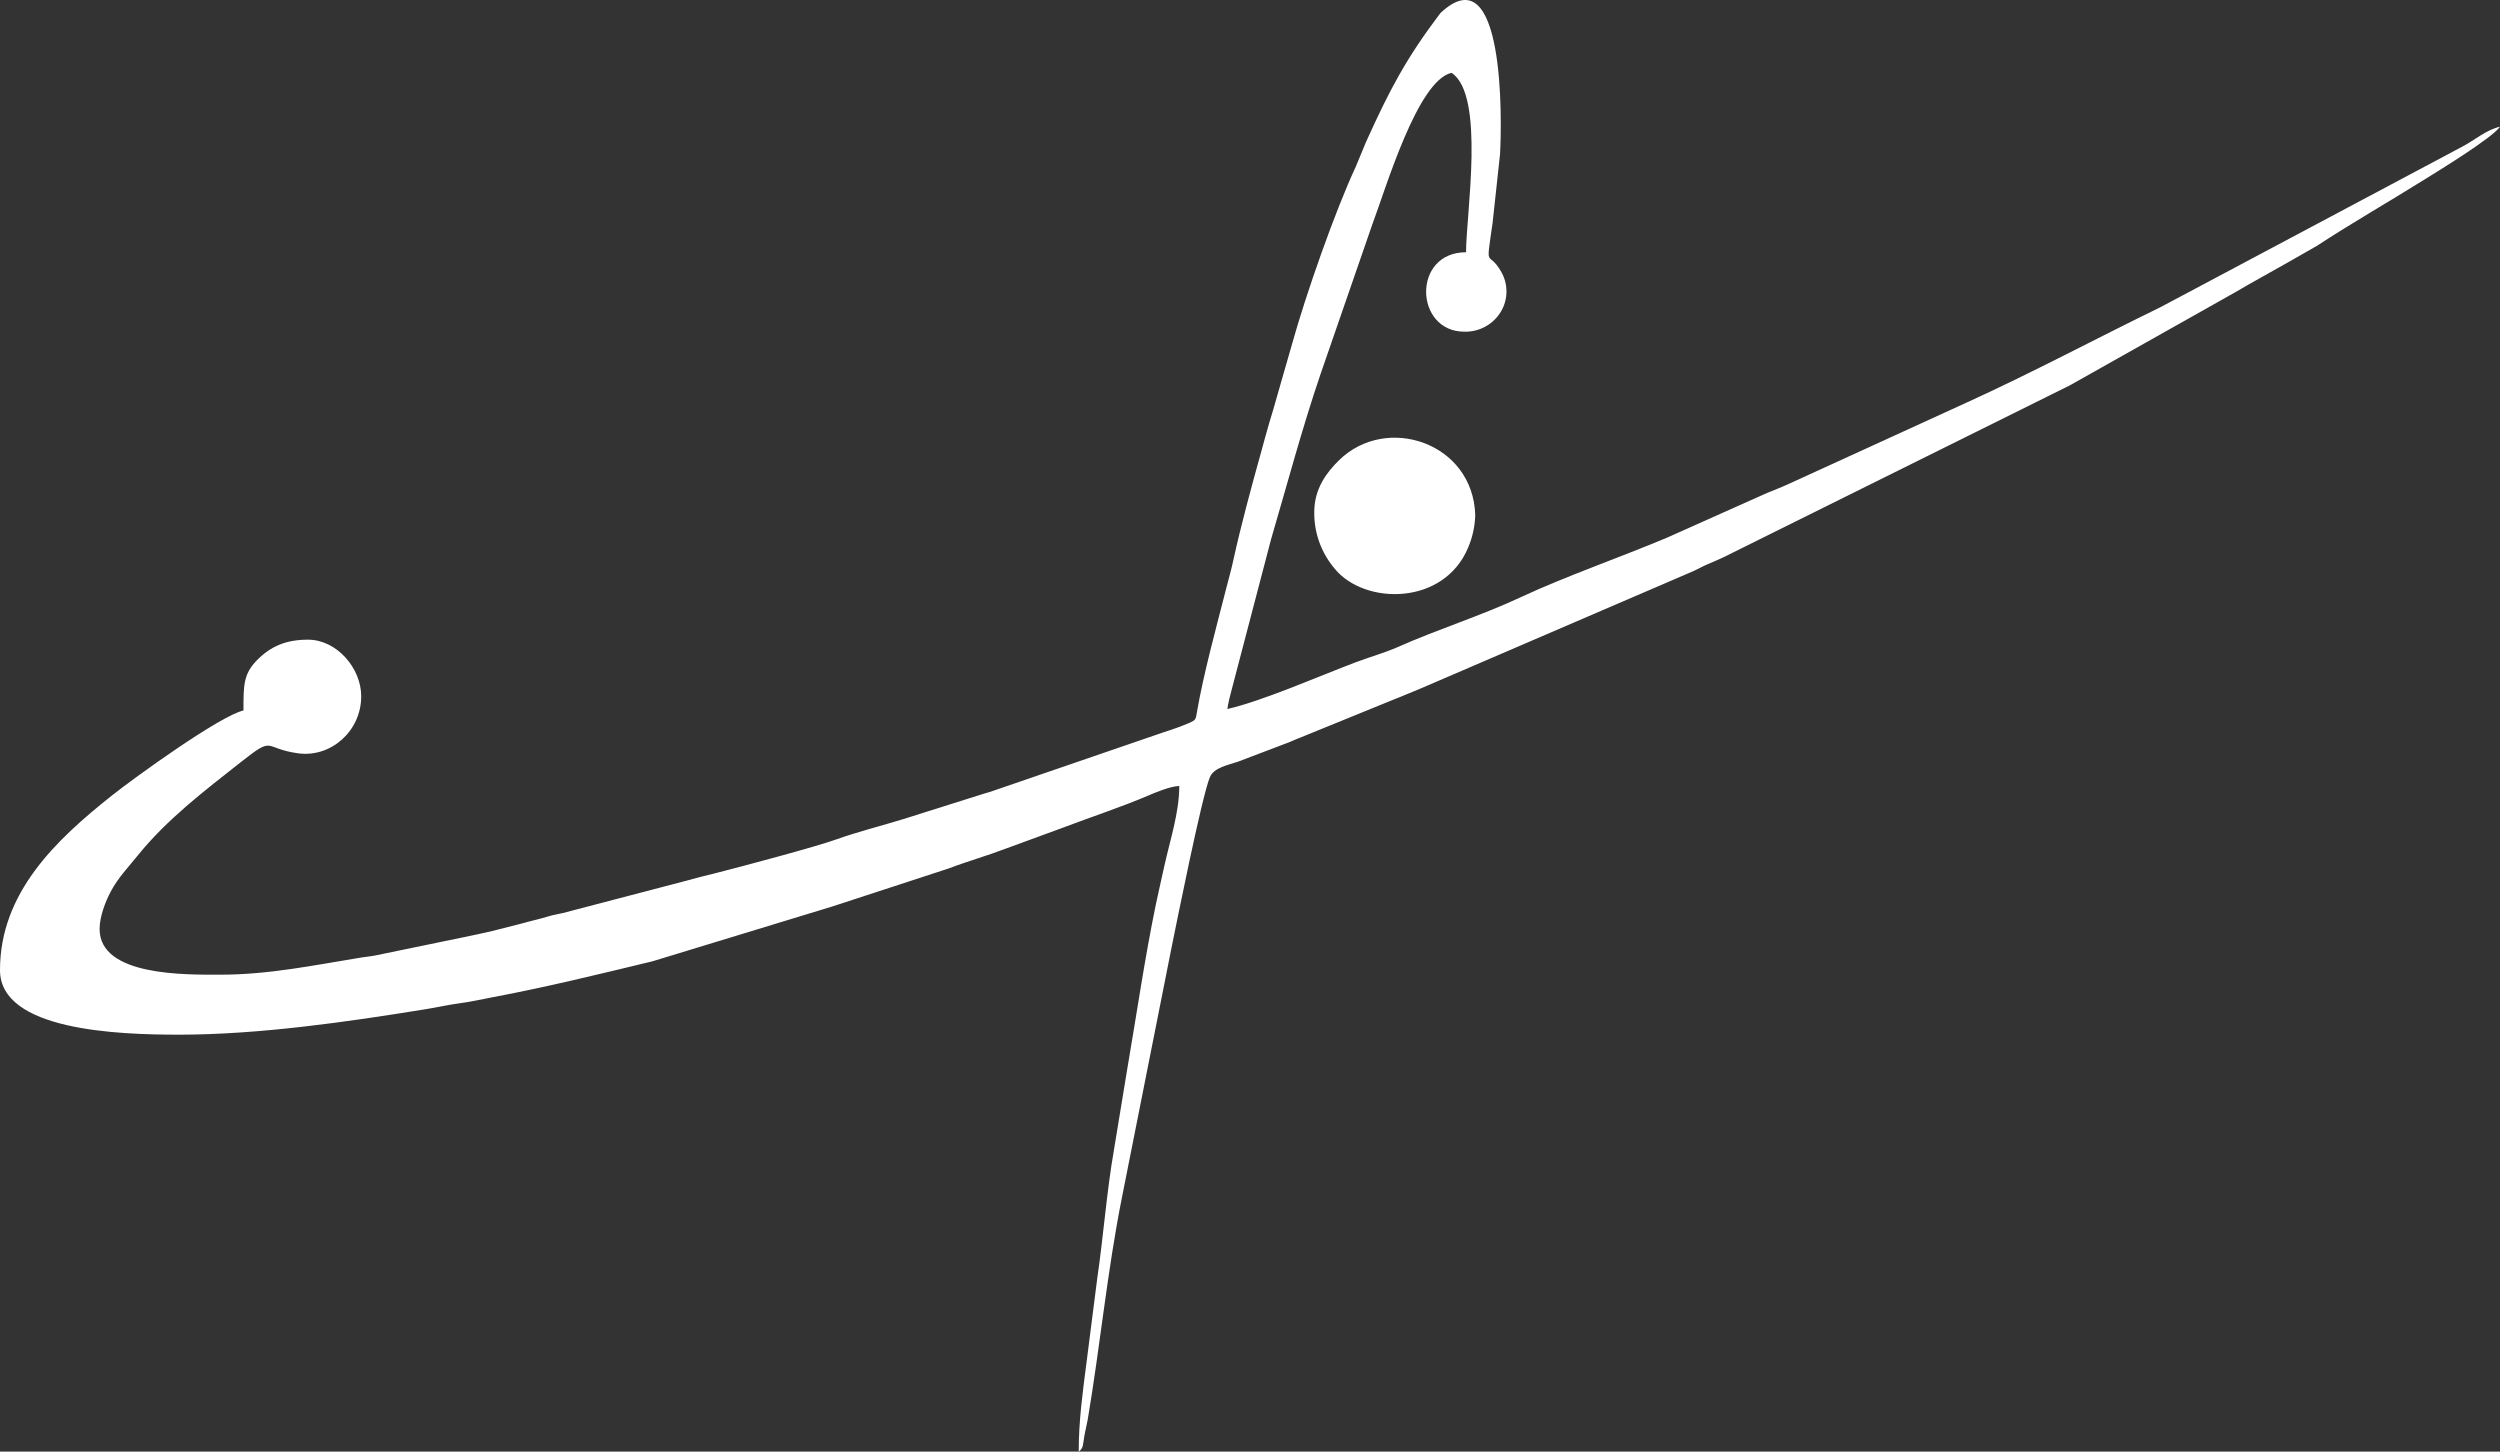 <svg width="31" height="18" viewBox="0 0 31 18" fill="none" xmlns="http://www.w3.org/2000/svg">
<rect x="0" y="0" width="31" height="18" fill="#333333" stroke="none"/>
<g clip-path="url(#clip0_9210_36064)">
<path fill-rule="evenodd" clip-rule="evenodd" d="M2.735 12.086C2.306 12.086 1.235 12.108 1.235 11.52C1.235 11.363 1.309 11.176 1.375 11.052C1.467 10.88 1.592 10.752 1.713 10.602C2.071 10.16 2.532 9.808 2.979 9.456C3.415 9.112 3.252 9.28 3.696 9.341C4.103 9.397 4.479 9.066 4.479 8.634C4.479 8.285 4.176 7.932 3.819 7.932C3.553 7.932 3.358 8.01 3.183 8.19C3.019 8.361 3.019 8.494 3.019 8.81C2.731 8.875 1.68 9.632 1.383 9.868C0.691 10.418 0 11.072 0 12.03C0 12.78 1.464 12.83 2.221 12.83C3.21 12.83 4.313 12.671 5.279 12.514C5.418 12.492 5.564 12.458 5.703 12.44C5.842 12.422 5.978 12.39 6.107 12.366C6.773 12.241 7.433 12.079 8.091 11.92L10.315 11.242L11.035 11.007L11.769 10.767C12.007 10.676 12.24 10.612 12.477 10.521L13.189 10.26C13.541 10.126 13.899 10.01 14.243 9.863C14.326 9.827 14.514 9.749 14.623 9.746C14.623 10.076 14.508 10.419 14.438 10.737C14.407 10.882 14.366 11.054 14.332 11.218C14.194 11.887 14.098 12.556 13.981 13.237L13.812 14.265C13.722 14.782 13.684 15.318 13.607 15.843L13.472 16.901C13.425 17.268 13.376 17.617 13.376 18C13.438 17.956 13.427 17.909 13.445 17.813C13.458 17.735 13.474 17.679 13.488 17.601C13.641 16.696 13.731 15.756 13.911 14.854L14.521 11.781C14.577 11.505 14.903 9.87 15.003 9.636C15.054 9.516 15.232 9.486 15.348 9.446L15.924 9.227C16.005 9.199 16.042 9.177 16.122 9.147L17.265 8.681C17.403 8.628 17.506 8.581 17.645 8.525L21.004 7.079C21.069 7.049 21.118 7.02 21.178 6.995C21.248 6.964 21.298 6.945 21.371 6.91L25.667 4.778L27.708 3.629C27.94 3.492 28.157 3.376 28.391 3.242L28.732 3.047C29.165 2.763 29.616 2.506 30.056 2.231C30.216 2.131 30.904 1.712 31 1.571C30.832 1.609 30.688 1.736 30.533 1.818L26.792 3.808C25.987 4.2 25.201 4.621 24.386 4.992L22.166 6.007C22.078 6.048 22.003 6.074 21.913 6.112L20.664 6.67C20.108 6.904 19.395 7.154 18.871 7.399C18.367 7.636 17.837 7.799 17.331 8.024C17.16 8.099 16.986 8.146 16.806 8.214C16.369 8.379 15.66 8.691 15.219 8.792C15.233 8.705 15.253 8.62 15.277 8.536L15.761 6.688C15.961 6.006 16.148 5.303 16.376 4.635L17.019 2.776C17.185 2.337 17.576 0.999 17.999 0.903C18.42 1.178 18.179 2.661 18.179 3.128C17.507 3.128 17.538 4.113 18.159 4.113C18.25 4.115 18.341 4.093 18.42 4.049C18.5 4.005 18.566 3.94 18.612 3.863C18.658 3.786 18.681 3.698 18.68 3.608C18.679 3.519 18.654 3.431 18.606 3.355C18.449 3.09 18.421 3.371 18.508 2.765L18.6 1.916C18.626 1.48 18.657 -0.587 17.861 0.162C17.435 0.726 17.232 1.111 16.939 1.76L16.812 2.066C16.556 2.615 16.194 3.646 16.022 4.264L15.834 4.919C15.807 5.019 15.769 5.143 15.736 5.253C15.703 5.362 15.671 5.49 15.642 5.591C15.524 6.013 15.386 6.521 15.293 6.948C15.27 7.056 15.237 7.172 15.206 7.293C15.087 7.759 14.921 8.366 14.842 8.831C14.827 8.921 14.827 8.927 14.755 8.961C14.651 9.005 14.544 9.044 14.435 9.078L12.365 9.789C12.302 9.813 12.263 9.824 12.199 9.842L11.201 10.157C10.932 10.24 10.638 10.313 10.378 10.406C10.132 10.496 9.187 10.748 8.854 10.832C8.735 10.861 8.63 10.887 8.507 10.922L6.978 11.322C6.917 11.337 6.861 11.344 6.8 11.363C6.694 11.396 6.564 11.424 6.456 11.455L6.106 11.544C5.972 11.574 5.88 11.596 5.747 11.622L4.672 11.844C4.596 11.86 4.563 11.86 4.482 11.873C3.901 11.967 3.338 12.086 2.735 12.086Z" fill="white"/>
<path fill-rule="evenodd" clip-rule="evenodd" d="M16.297 6.349C16.293 6.607 16.384 6.857 16.553 7.055C16.922 7.504 17.907 7.513 18.206 6.787C18.26 6.66 18.289 6.525 18.293 6.387C18.266 5.488 17.191 5.131 16.604 5.707C16.45 5.858 16.297 6.06 16.297 6.349Z" fill="white"/>
</g>
<defs>
<clipPath id="clip0_9210_36064">
<rect width="31" height="18" fill="white"/>
</clipPath>
</defs>
</svg>

